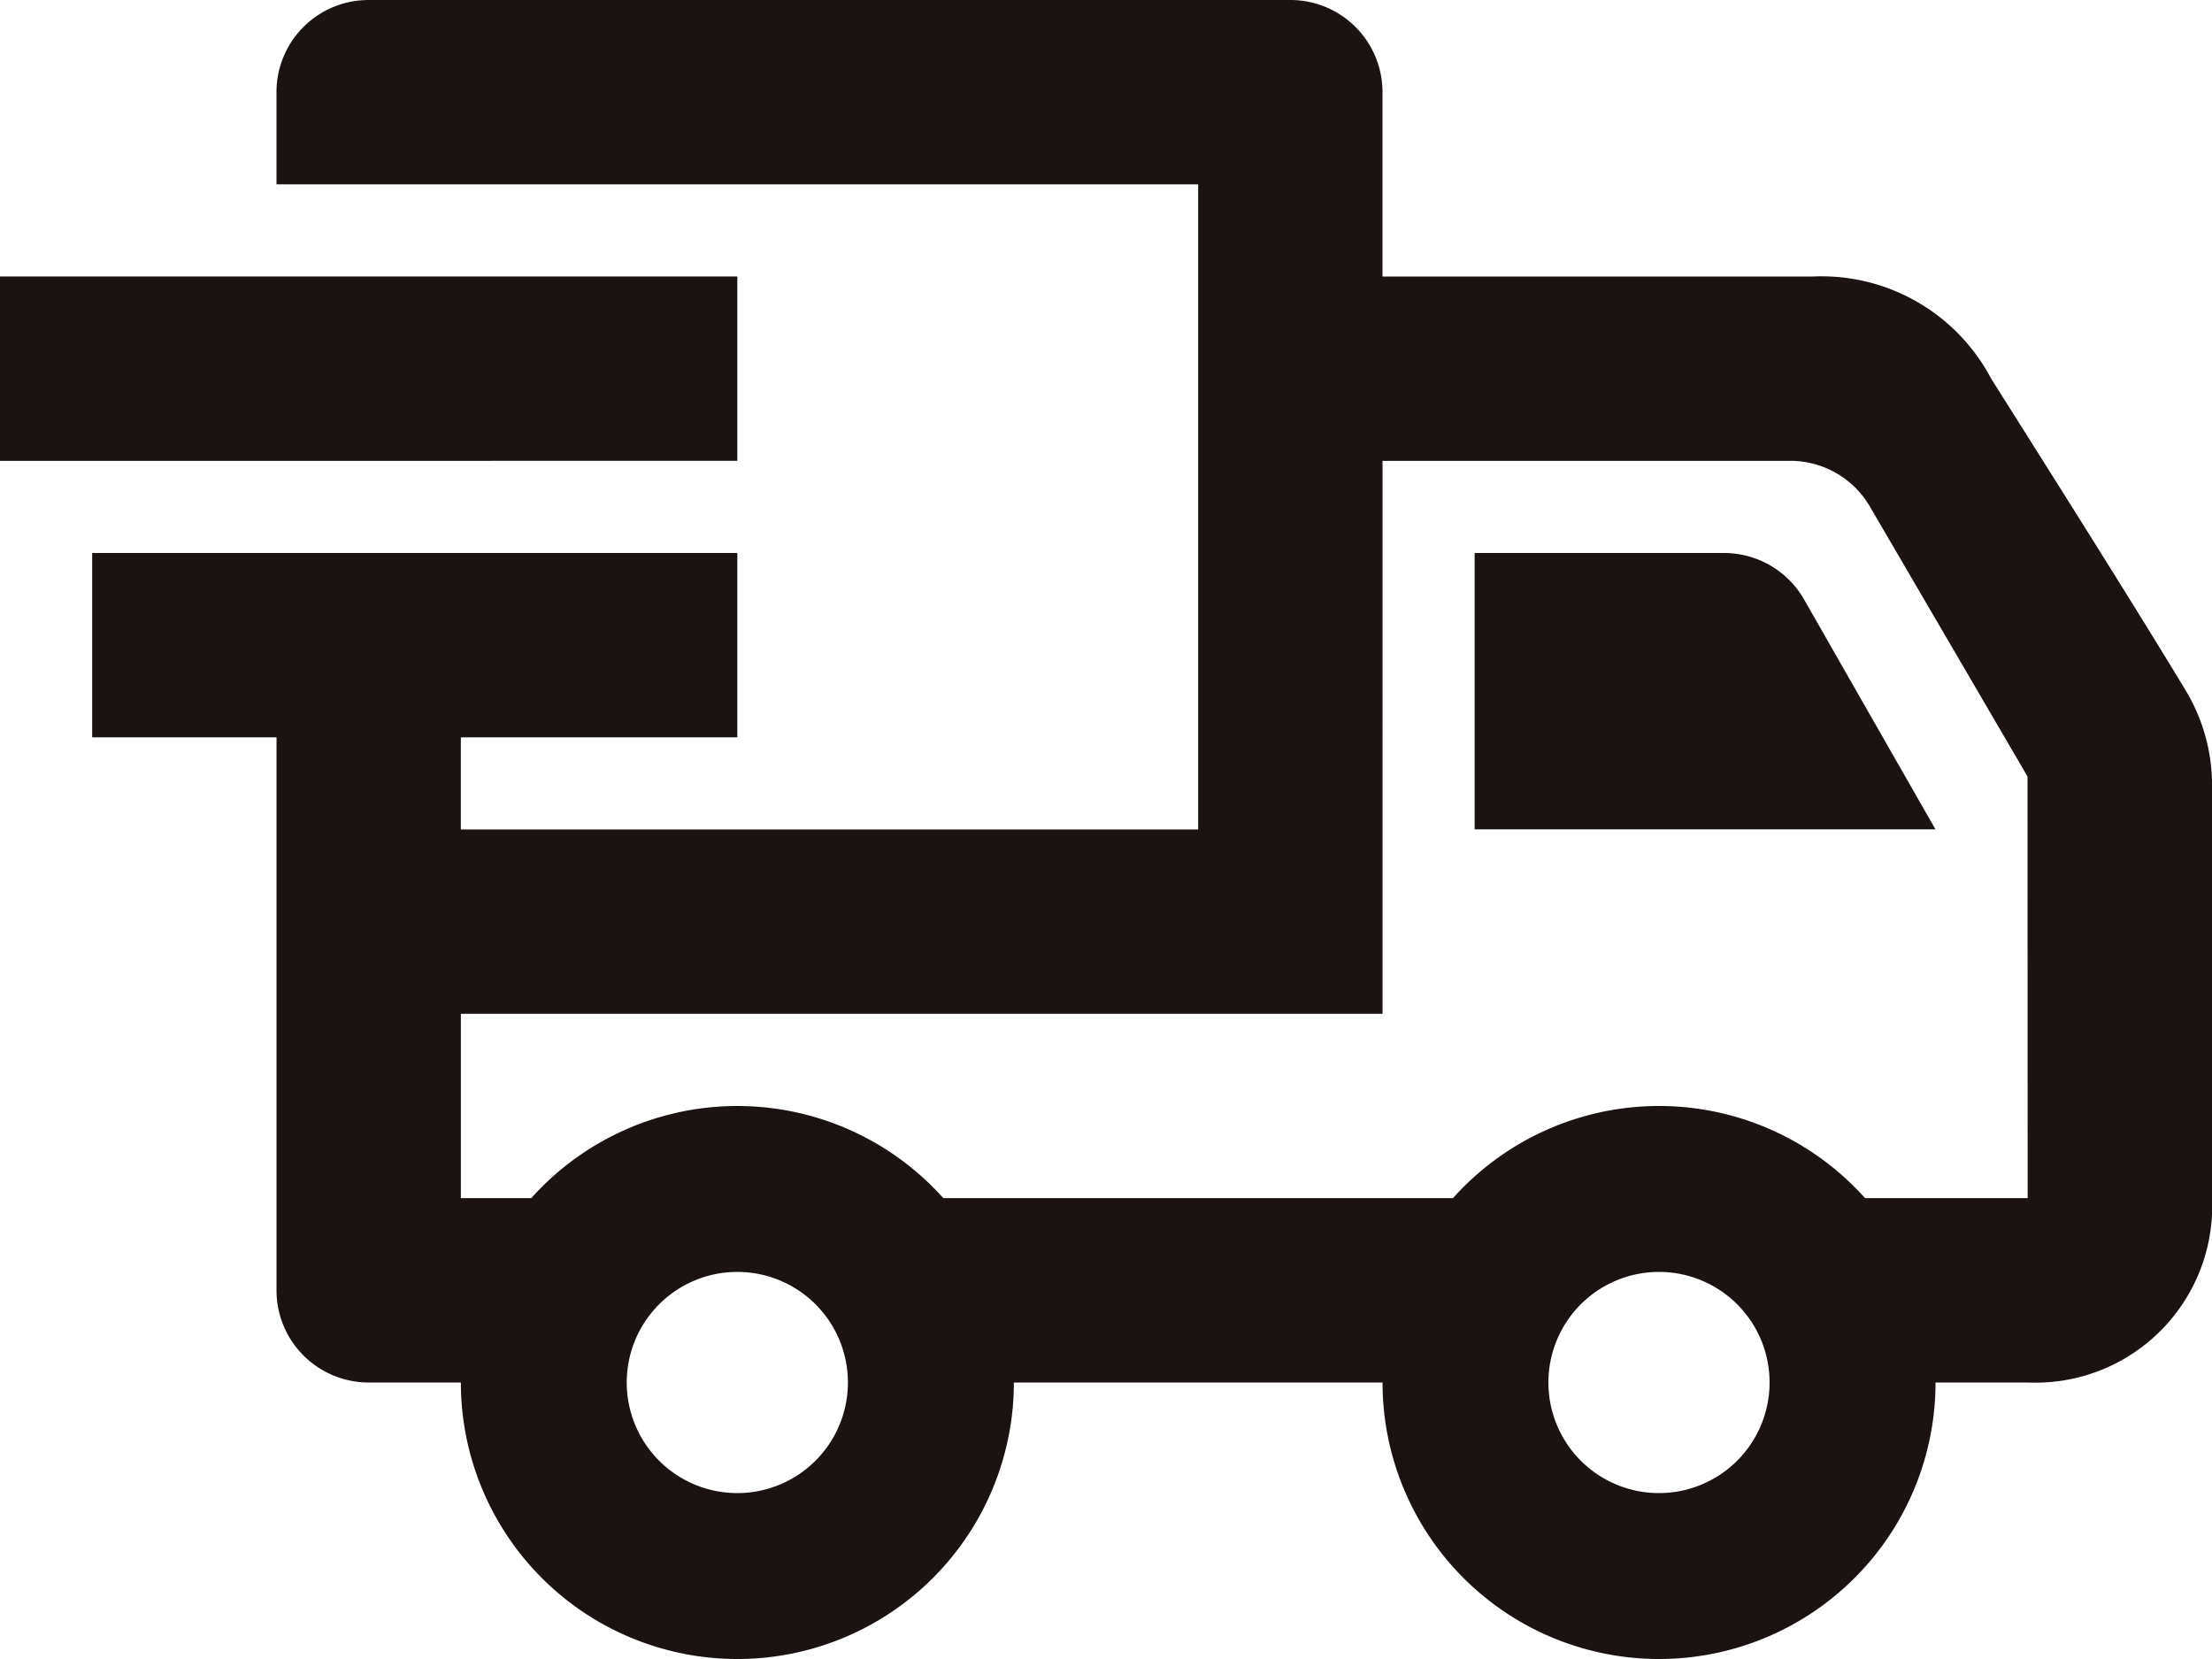 <svg xmlns="http://www.w3.org/2000/svg" width="66.667" height="50" viewBox="0 0 66.667 50">
  <g id="ico_freeshipping" transform="translate(-548.824 -411.471)">
    <path id="パス_8" data-name="パス 8" d="M572.338,417.471h-7.514V425.8h13.889s-2.608-4.561-3.964-6.936A2.78,2.78,0,0,0,572.338,417.471Z" transform="translate(28.444 10.667)" fill="#1a1311"/>
    <path id="パス_9" data-name="パス 9" d="M548.824,414.471h22.222v5.556H548.824Z" transform="translate(0 5.333)" fill="#1a1311" fill-rule="evenodd"/>
    <path id="パス_10" data-name="パス 10" d="M612.91,432.263c-1.589-2.63-4.208-6.775-5.855-9.383a5.778,5.778,0,0,0-5.378-3.075H588.713v-5.556a2.777,2.777,0,0,0-2.778-2.778H558.157a2.775,2.775,0,0,0-2.778,2.778v2.778h27.778v19.444H560.935v-2.778h8.333v-5.556H549.824v5.556h5.556V450.36a2.777,2.777,0,0,0,2.778,2.778h2.778a8.333,8.333,0,0,0,16.667,0h11.111a8.333,8.333,0,0,0,16.667,0h2.778a5.328,5.328,0,0,0,5.556-5.556V435.135A5.547,5.547,0,0,0,612.91,432.263Zm-43.642,24.208a3.333,3.333,0,1,1,3.333-3.333A3.334,3.334,0,0,1,569.268,456.471Zm27.778,0a3.333,3.333,0,1,1,3.333-3.333A3.334,3.334,0,0,1,597.046,456.471Zm11.111-8.889h-4.9a8.33,8.33,0,0,0-12.42,0H575.477a8.33,8.33,0,0,0-12.419,0h-2.122v-5.556h27.778V425.36H601a2.775,2.775,0,0,1,2.4,1.375l4.753,8.139Z" transform="translate(1.778)" fill="#1a1311" fill-rule="evenodd"/>
  </g>
</svg>
